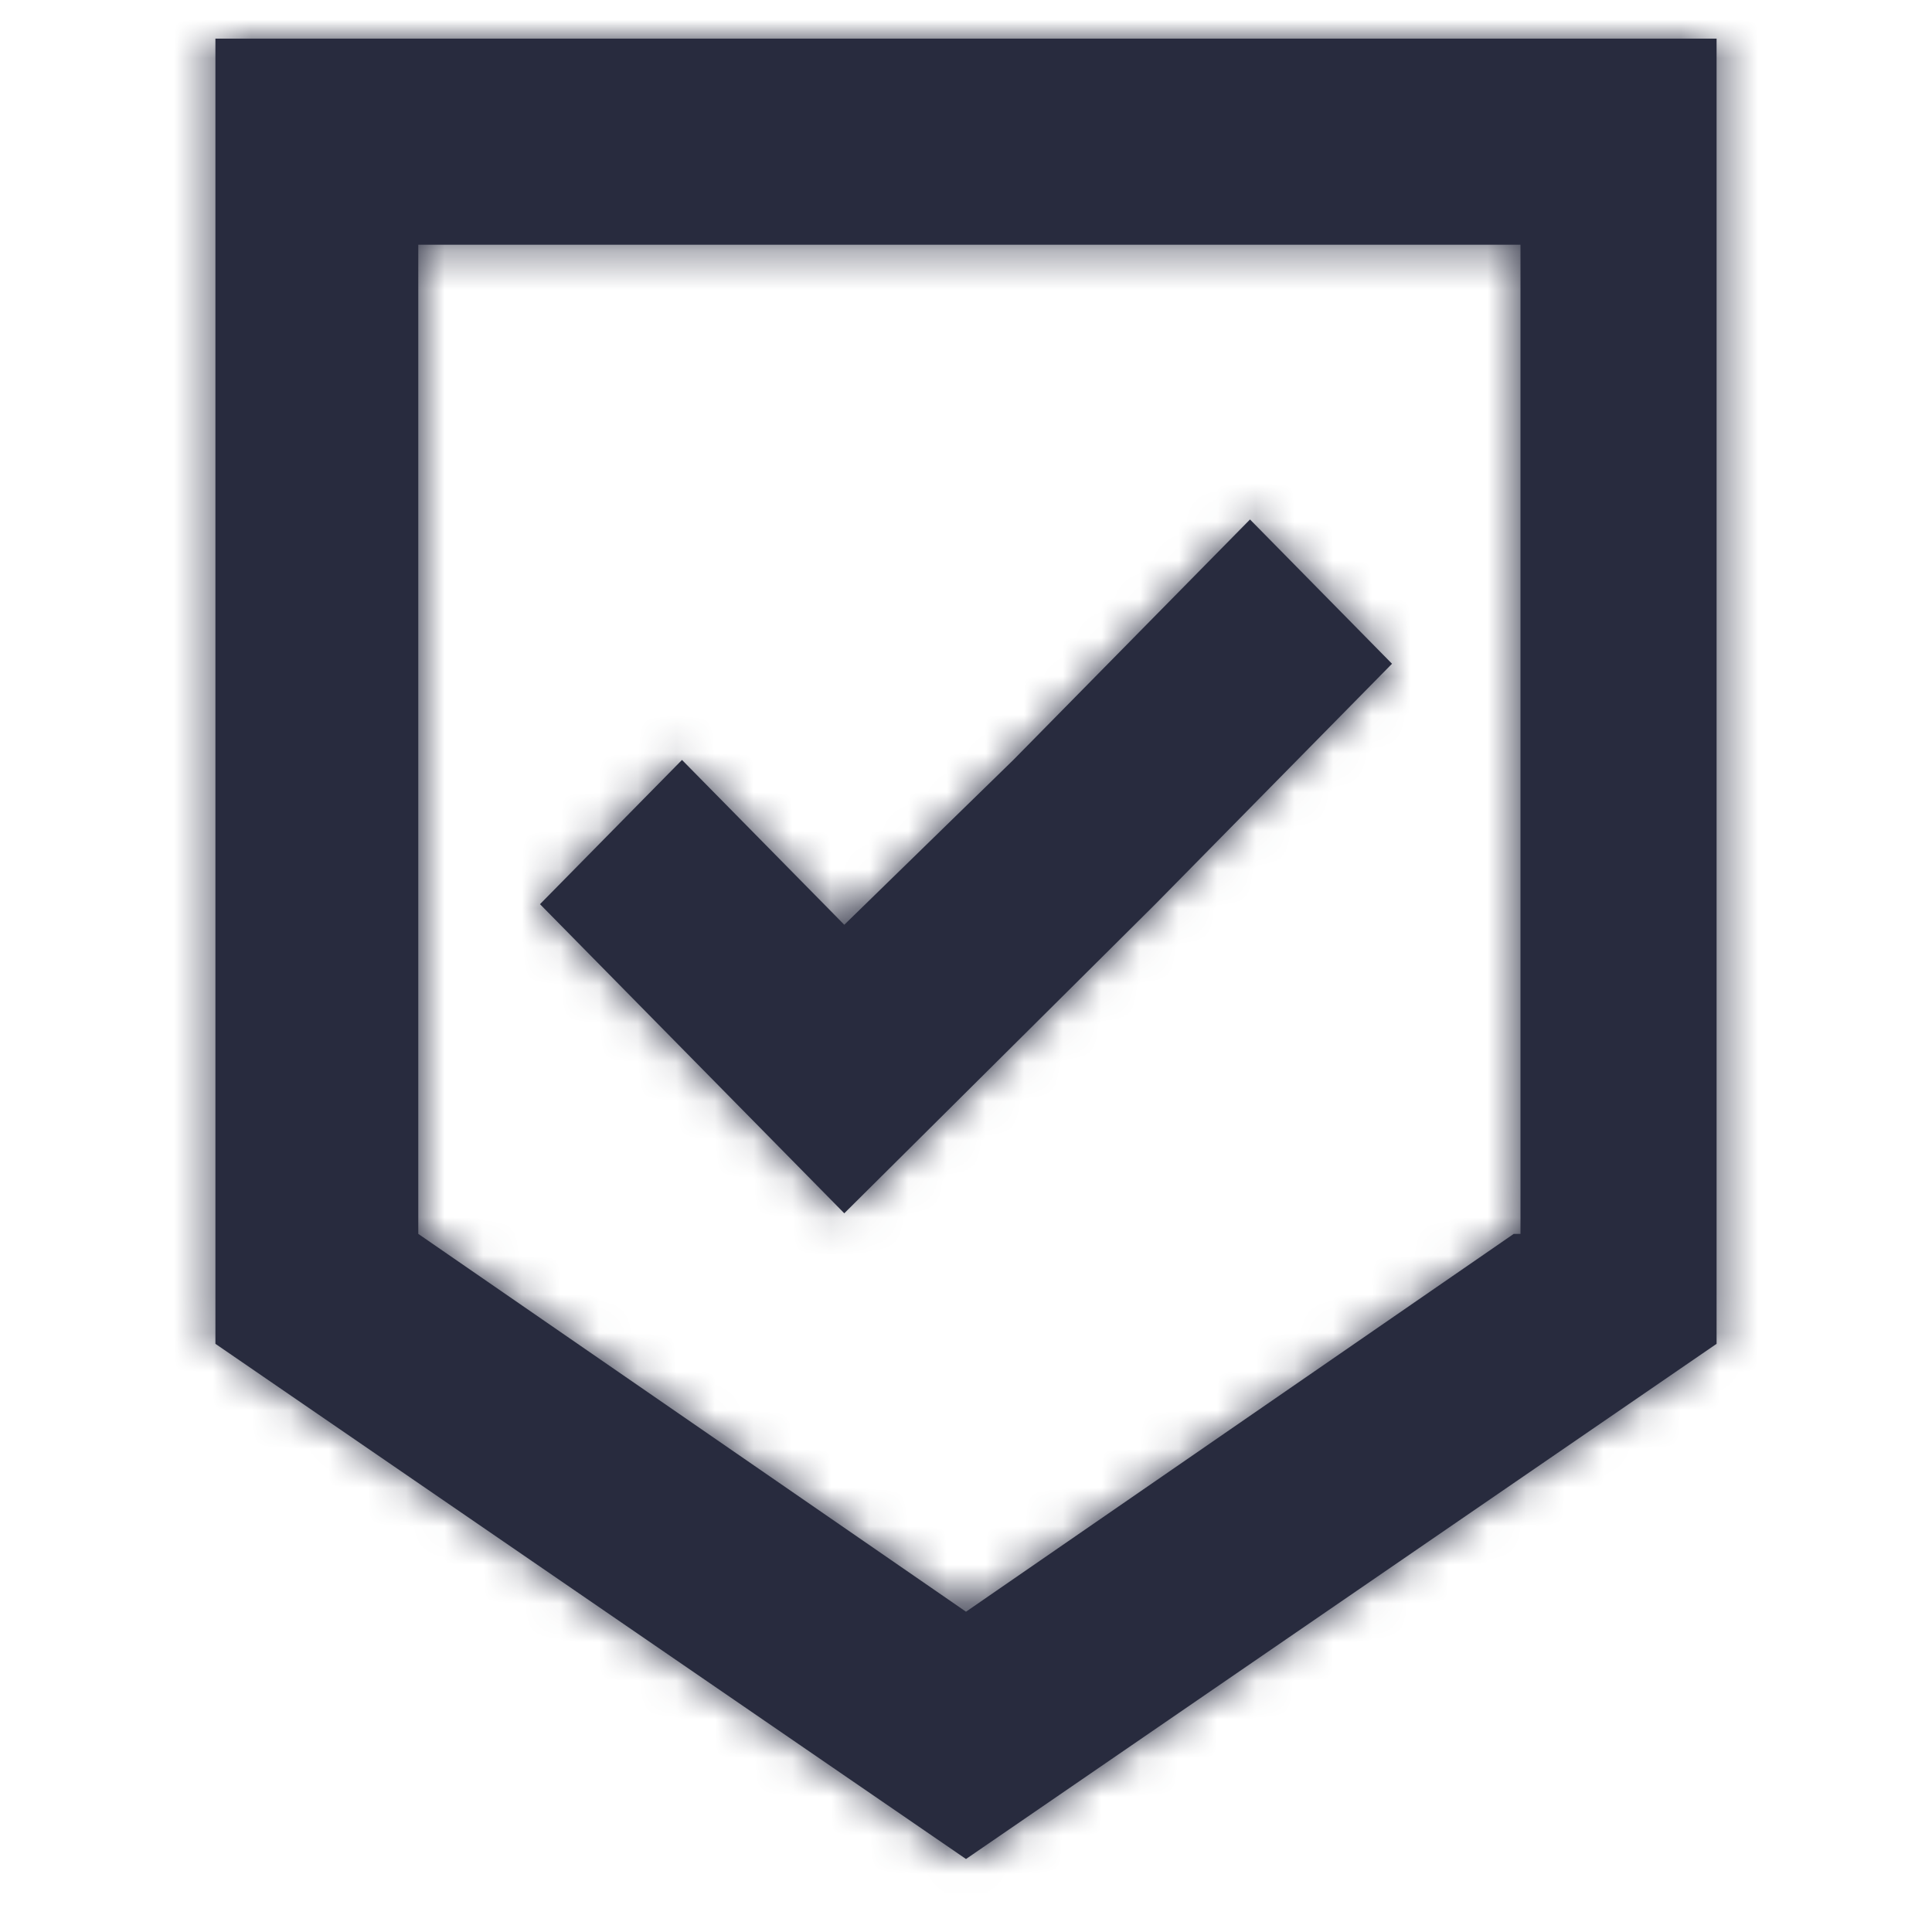 <?xml version="1.0" encoding="UTF-8"?>
<svg width="50px" height="50px" viewBox="0 0 50 50" version="1.1" xmlns="http://www.w3.org/2000/svg" xmlns:xlink="http://www.w3.org/1999/xlink">
    <!-- Generator: Sketch 54.1 (76490) - https://sketchapp.com -->
    <title>Icon / provisional_acceptance_50</title>
    <desc>Created with Sketch.</desc>
    <defs>
        <path d="M24.9,22.4 L16.85,30.4 L8.975,22.4 L12.65,18.667 L16.85,22.933 L21.225,18.667 L27.35,12.444 L31.025,16.178 L24.9,22.4 Z M0.575,0 L39.425,0 L39.425,33.778 L20,47.111 L0.575,33.778 L0.575,0 Z M34.175,30.933 L34.35,30.933 L34.35,5.333 L5.825,5.333 L5.825,30.933 L20,40.711 L34.175,30.933 Z" id="path-1"></path>
    </defs>
    <g id="Icon-/-provisional_acceptance_50" stroke="none" stroke-width="1" fill="none" fill-rule="evenodd">
        <g transform="translate(5, 1)">
            <mask id="mask-2" fill="white">
                <use xlink:href="#path-1"></use>
            </mask>
            <use id="Combined-Shape" fill="#282B3E" fill-rule="nonzero" xlink:href="#path-1"></use>
            <g id="Colour-/-Navy-Black-#1" mask="url(#mask-2)" fill="#282B3E">
                <g transform="translate(-5, -1)" id="Rectangle">
                    <rect x="0" y="0" width="50" height="50"></rect>
                </g>
            </g>
        </g>
    </g>
</svg>